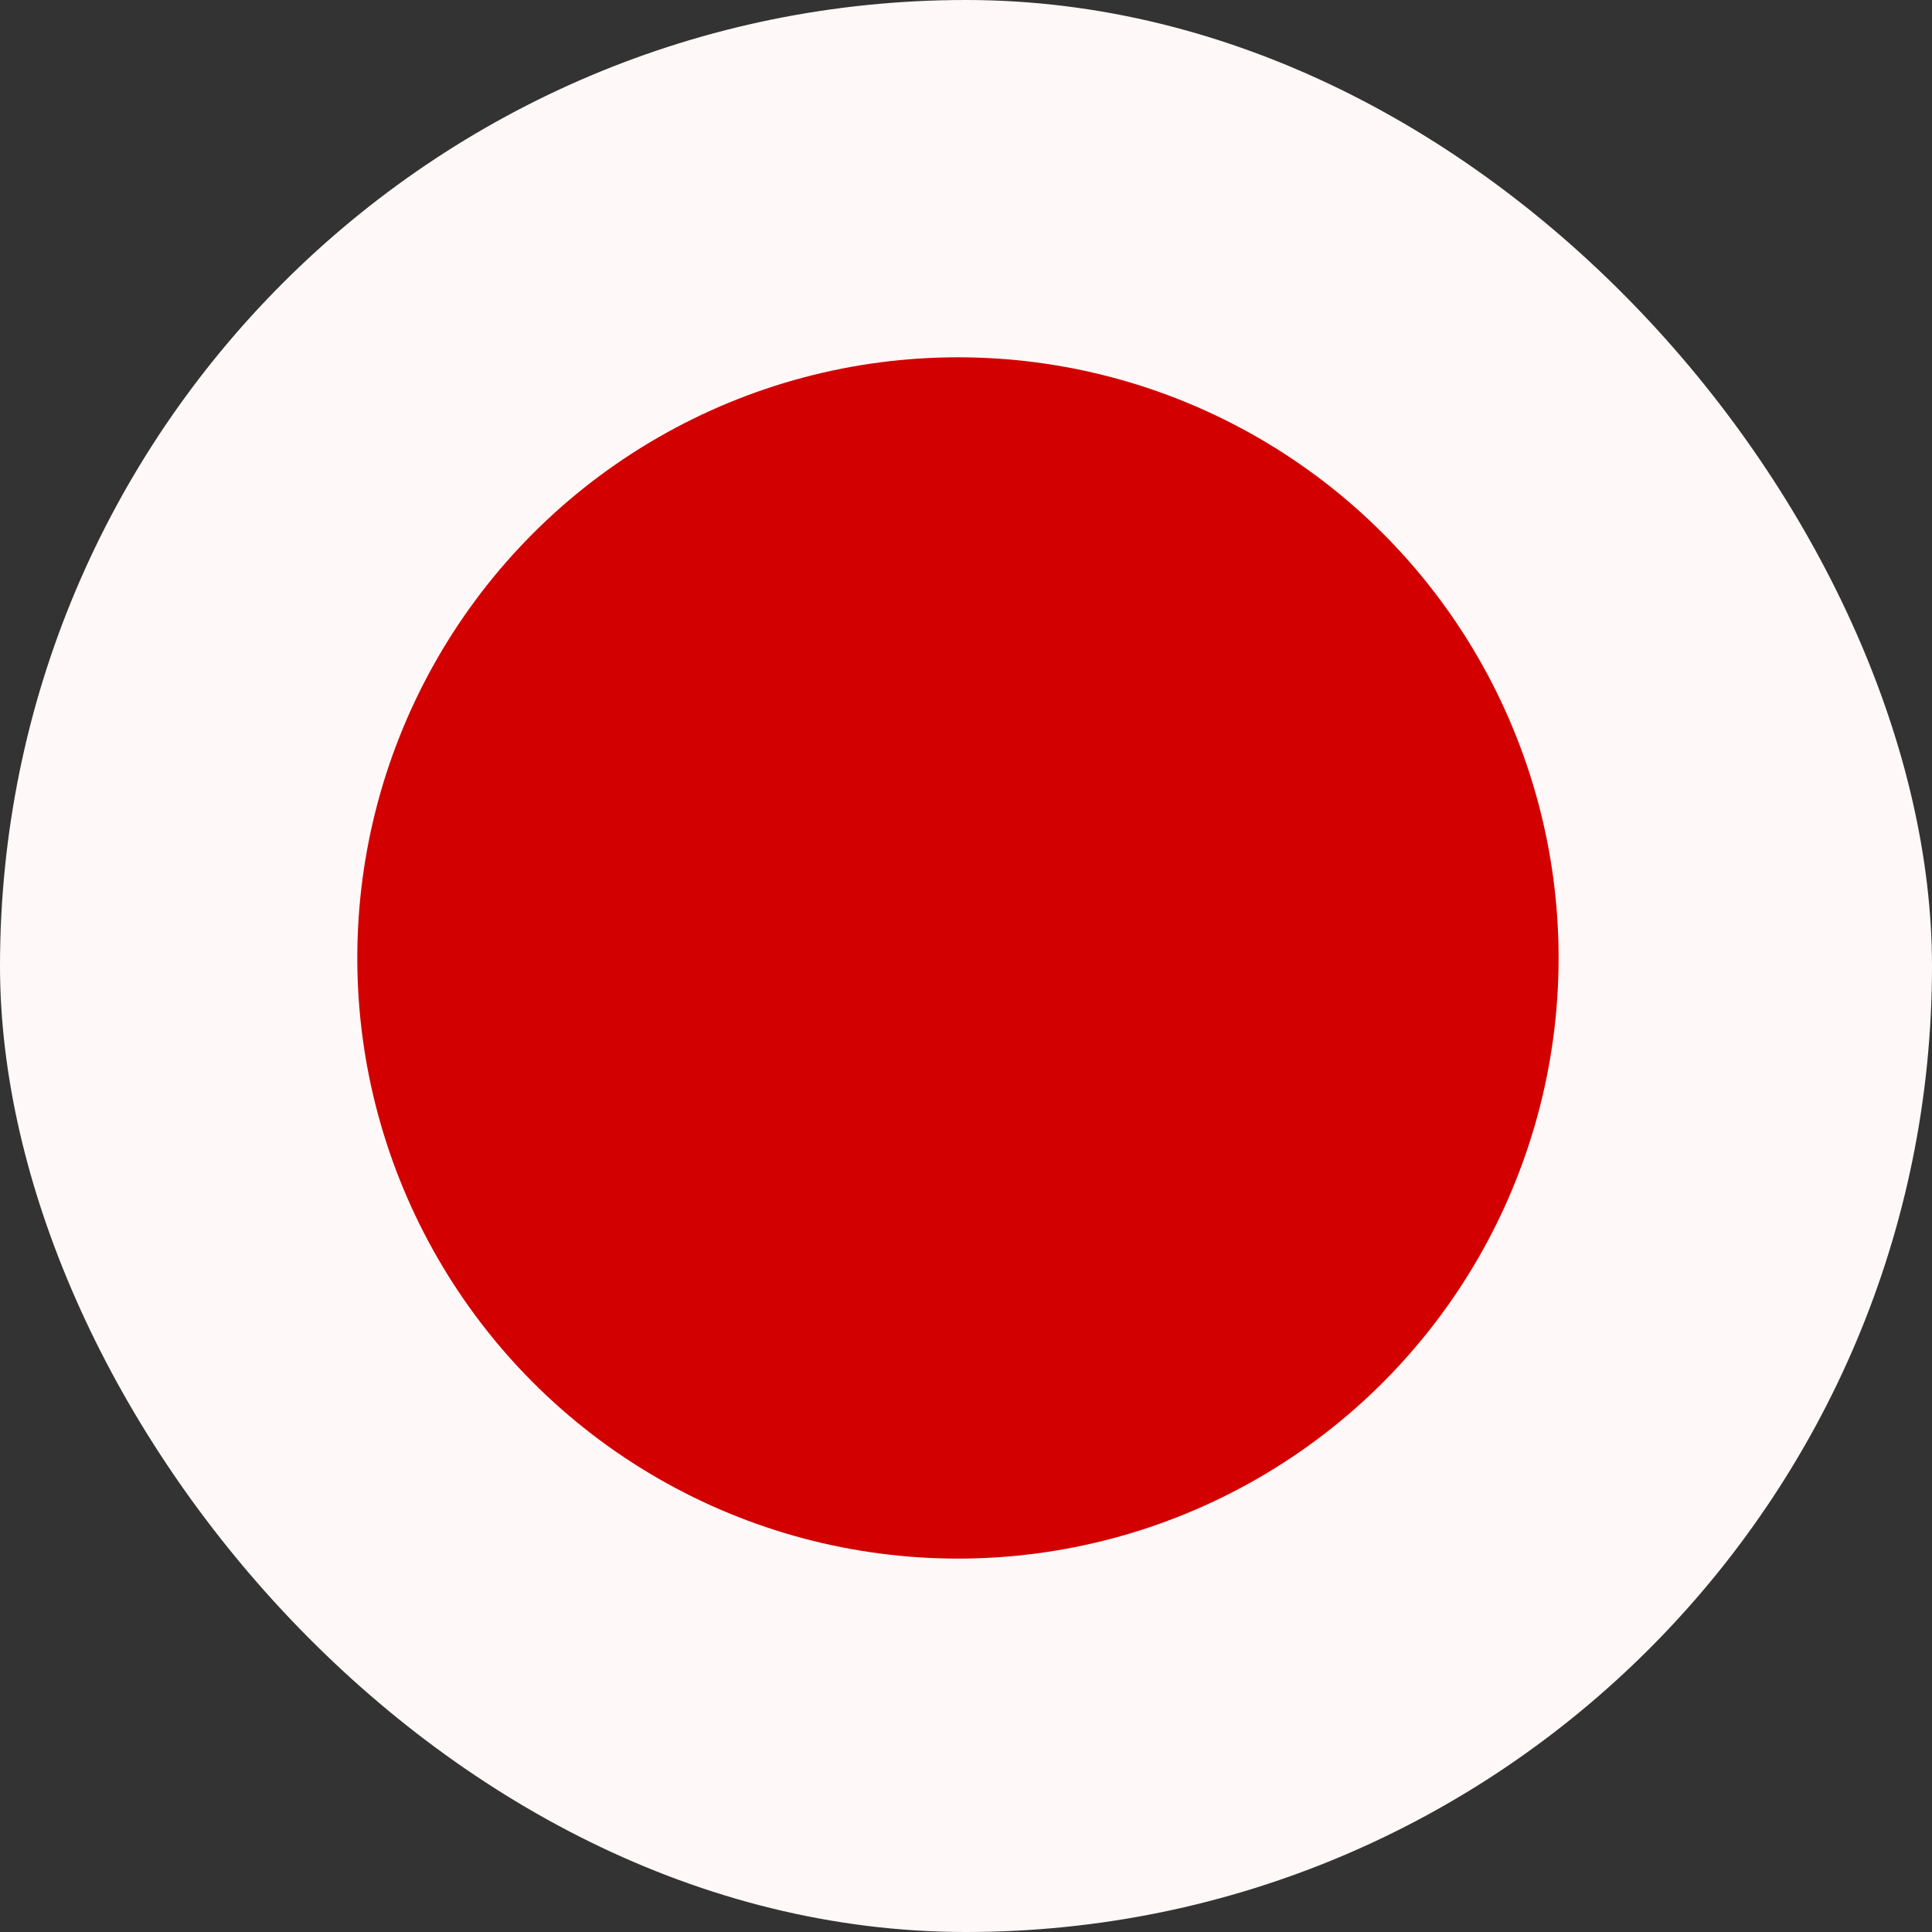 <svg width="48" height="48" viewBox="0 0 48 48" fill="none" xmlns="http://www.w3.org/2000/svg">
<rect x="0" y="0" width="48" height="48" fill="#333333" stroke="none"/>
<g id="Property 1=jp">
<g clip-path="url(#clip0_411_12534)">
<rect id="&#231;&#159;&#169;&#229;&#189;&#162;" width="48" height="48" rx="6" fill="#FFF8F8"/>
<circle id="&#230;&#164;&#173;&#229;&#156;&#134;&#229;&#189;&#162;" cx="23.8" cy="23.8" r="14.923" fill="#D30000"/>
</g>
</g>
<defs>
<clipPath id="clip0_411_12534">
<rect width="48" height="48" rx="24" fill="white"/>
</clipPath>
</defs>
</svg>
